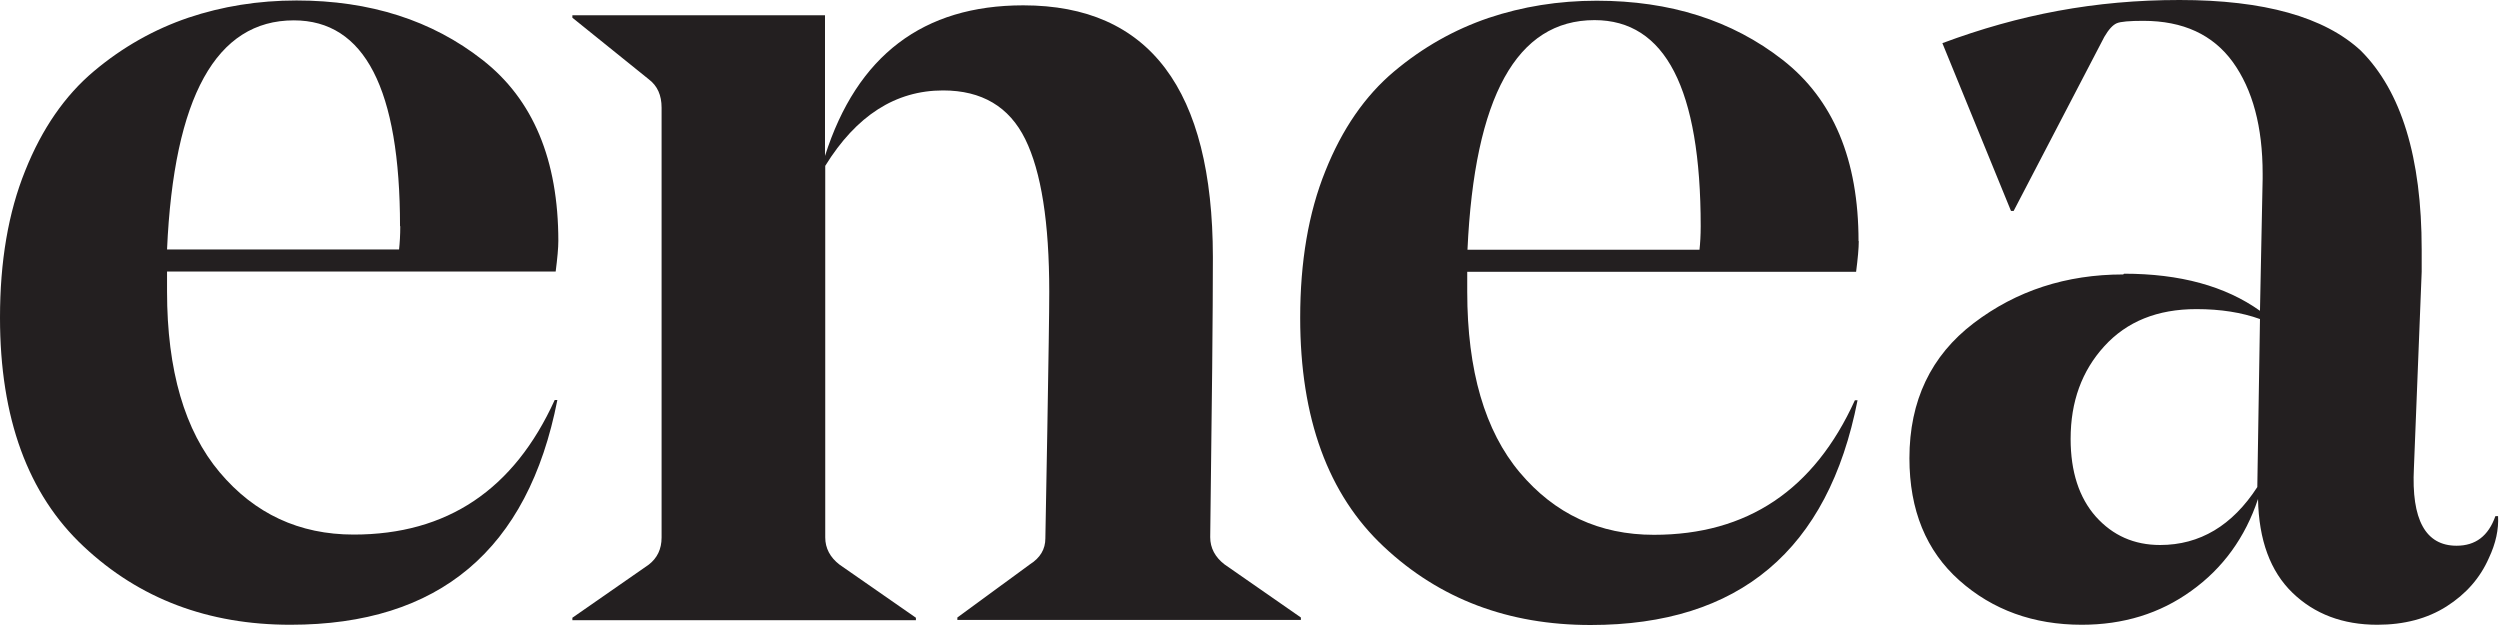 <svg width="104" height="26" viewBox="0 0 104 26" fill="none" xmlns="http://www.w3.org/2000/svg">
<path d="M23.227 10.035C23.227 6.646 22.178 4.135 20.07 2.491C17.972 0.847 15.39 0.02 12.335 0.02C10.751 0.02 9.248 0.262 7.836 0.736C6.414 1.22 5.103 1.956 3.903 2.965C2.703 3.974 1.745 5.355 1.049 7.1C0.343 8.845 0 10.882 0 13.212C0 17.387 1.16 20.564 3.479 22.732C5.799 24.911 8.663 25.99 12.082 25.99C18.265 25.99 21.966 22.874 23.186 16.641H23.075C21.381 20.372 18.598 22.238 14.715 22.238C12.445 22.238 10.59 21.371 9.137 19.646C7.685 17.922 6.949 15.41 6.949 12.123V11.296H23.116C23.186 10.751 23.227 10.317 23.227 10.015M16.651 9.399C16.651 9.773 16.631 10.105 16.601 10.378H6.949C7.231 4.024 8.996 0.847 12.223 0.847C15.168 0.847 16.641 3.701 16.641 9.42" fill="#231F20"/>
<path d="M43.568 17.912C43.517 20.877 43.487 22.37 43.487 22.4C43.487 22.844 43.275 23.207 42.842 23.479L39.826 25.688V25.789H54.117V25.688L50.94 23.479C50.547 23.177 50.345 22.793 50.345 22.35C50.416 16.873 50.456 12.99 50.456 10.691C50.446 3.722 47.814 0.222 42.569 0.222C38.404 0.222 35.651 2.31 34.32 6.485V0.636H23.811V0.737L26.988 3.298C27.351 3.571 27.522 3.964 27.522 4.478V22.36C27.522 22.844 27.34 23.217 26.988 23.489L23.811 25.698V25.799H38.102V25.698L34.925 23.489C34.531 23.187 34.33 22.803 34.33 22.36V6.899C35.621 4.811 37.254 3.762 39.231 3.762C40.845 3.762 41.984 4.438 42.65 5.789C43.316 7.141 43.649 9.259 43.649 12.133C43.649 13.021 43.618 14.947 43.568 17.912Z" fill="#231F20"/>
<path d="M77.315 10.035C77.315 6.646 76.266 4.135 74.158 2.491C72.05 0.847 69.478 0.03 66.422 0.03C64.839 0.03 63.336 0.272 61.924 0.746C60.502 1.23 59.191 1.967 57.991 2.975C56.791 3.984 55.833 5.365 55.137 7.11C54.431 8.855 54.088 10.892 54.088 13.222C54.088 17.397 55.248 20.574 57.567 22.743C59.887 24.921 62.751 26 66.17 26C72.353 26 76.054 22.884 77.274 16.651H77.163C75.469 20.383 72.685 22.248 68.802 22.248C66.533 22.248 64.678 21.381 63.225 19.657C61.773 17.932 61.037 15.421 61.037 12.133V11.306H77.214C77.284 10.761 77.325 10.328 77.325 10.025M70.749 9.41C70.749 9.783 70.729 10.116 70.699 10.388H61.047C61.339 4.024 63.094 0.837 66.332 0.837C69.276 0.837 70.749 3.691 70.749 9.41Z" fill="#231F20"/>
<path d="M88.327 11.417C85.957 11.417 83.879 12.092 82.104 13.444C80.329 14.795 79.432 16.671 79.432 19.061C79.432 21.22 80.127 22.914 81.509 24.145C82.891 25.375 84.595 25.99 86.602 25.99C88.327 25.99 89.85 25.526 91.161 24.578C92.472 23.64 93.4 22.359 93.934 20.756C93.965 22.47 94.449 23.771 95.367 24.659C96.284 25.546 97.464 25.99 98.897 25.99C100.006 25.99 100.974 25.738 101.781 25.224C102.588 24.709 103.173 24.044 103.536 23.217C103.828 22.601 103.949 22.017 103.919 21.472H103.808C103.516 22.299 102.981 22.702 102.194 22.702C100.904 22.702 100.308 21.623 100.419 19.465L100.742 11.306V10.378C100.742 6.545 99.895 3.792 98.211 2.108C96.698 0.706 94.187 0 90.667 0C87.147 0 84 0.605 80.803 1.795L83.657 8.774H83.768L87.54 1.533C87.722 1.22 87.893 1.039 88.055 0.968C88.216 0.898 88.589 0.867 89.164 0.867C90.818 0.867 92.059 1.442 92.886 2.582C93.713 3.732 94.126 5.275 94.126 7.231V7.433L94.015 12.93C92.573 11.901 90.687 11.386 88.357 11.386M94.015 13.283L93.904 20.262C92.865 21.865 91.514 22.672 89.86 22.672C88.781 22.672 87.893 22.279 87.187 21.492C86.491 20.705 86.138 19.626 86.138 18.255C86.138 16.712 86.602 15.431 87.54 14.402C88.478 13.373 89.749 12.859 91.373 12.859C92.381 12.859 93.259 13 94.015 13.272" fill="#231F20"/>
</svg>
